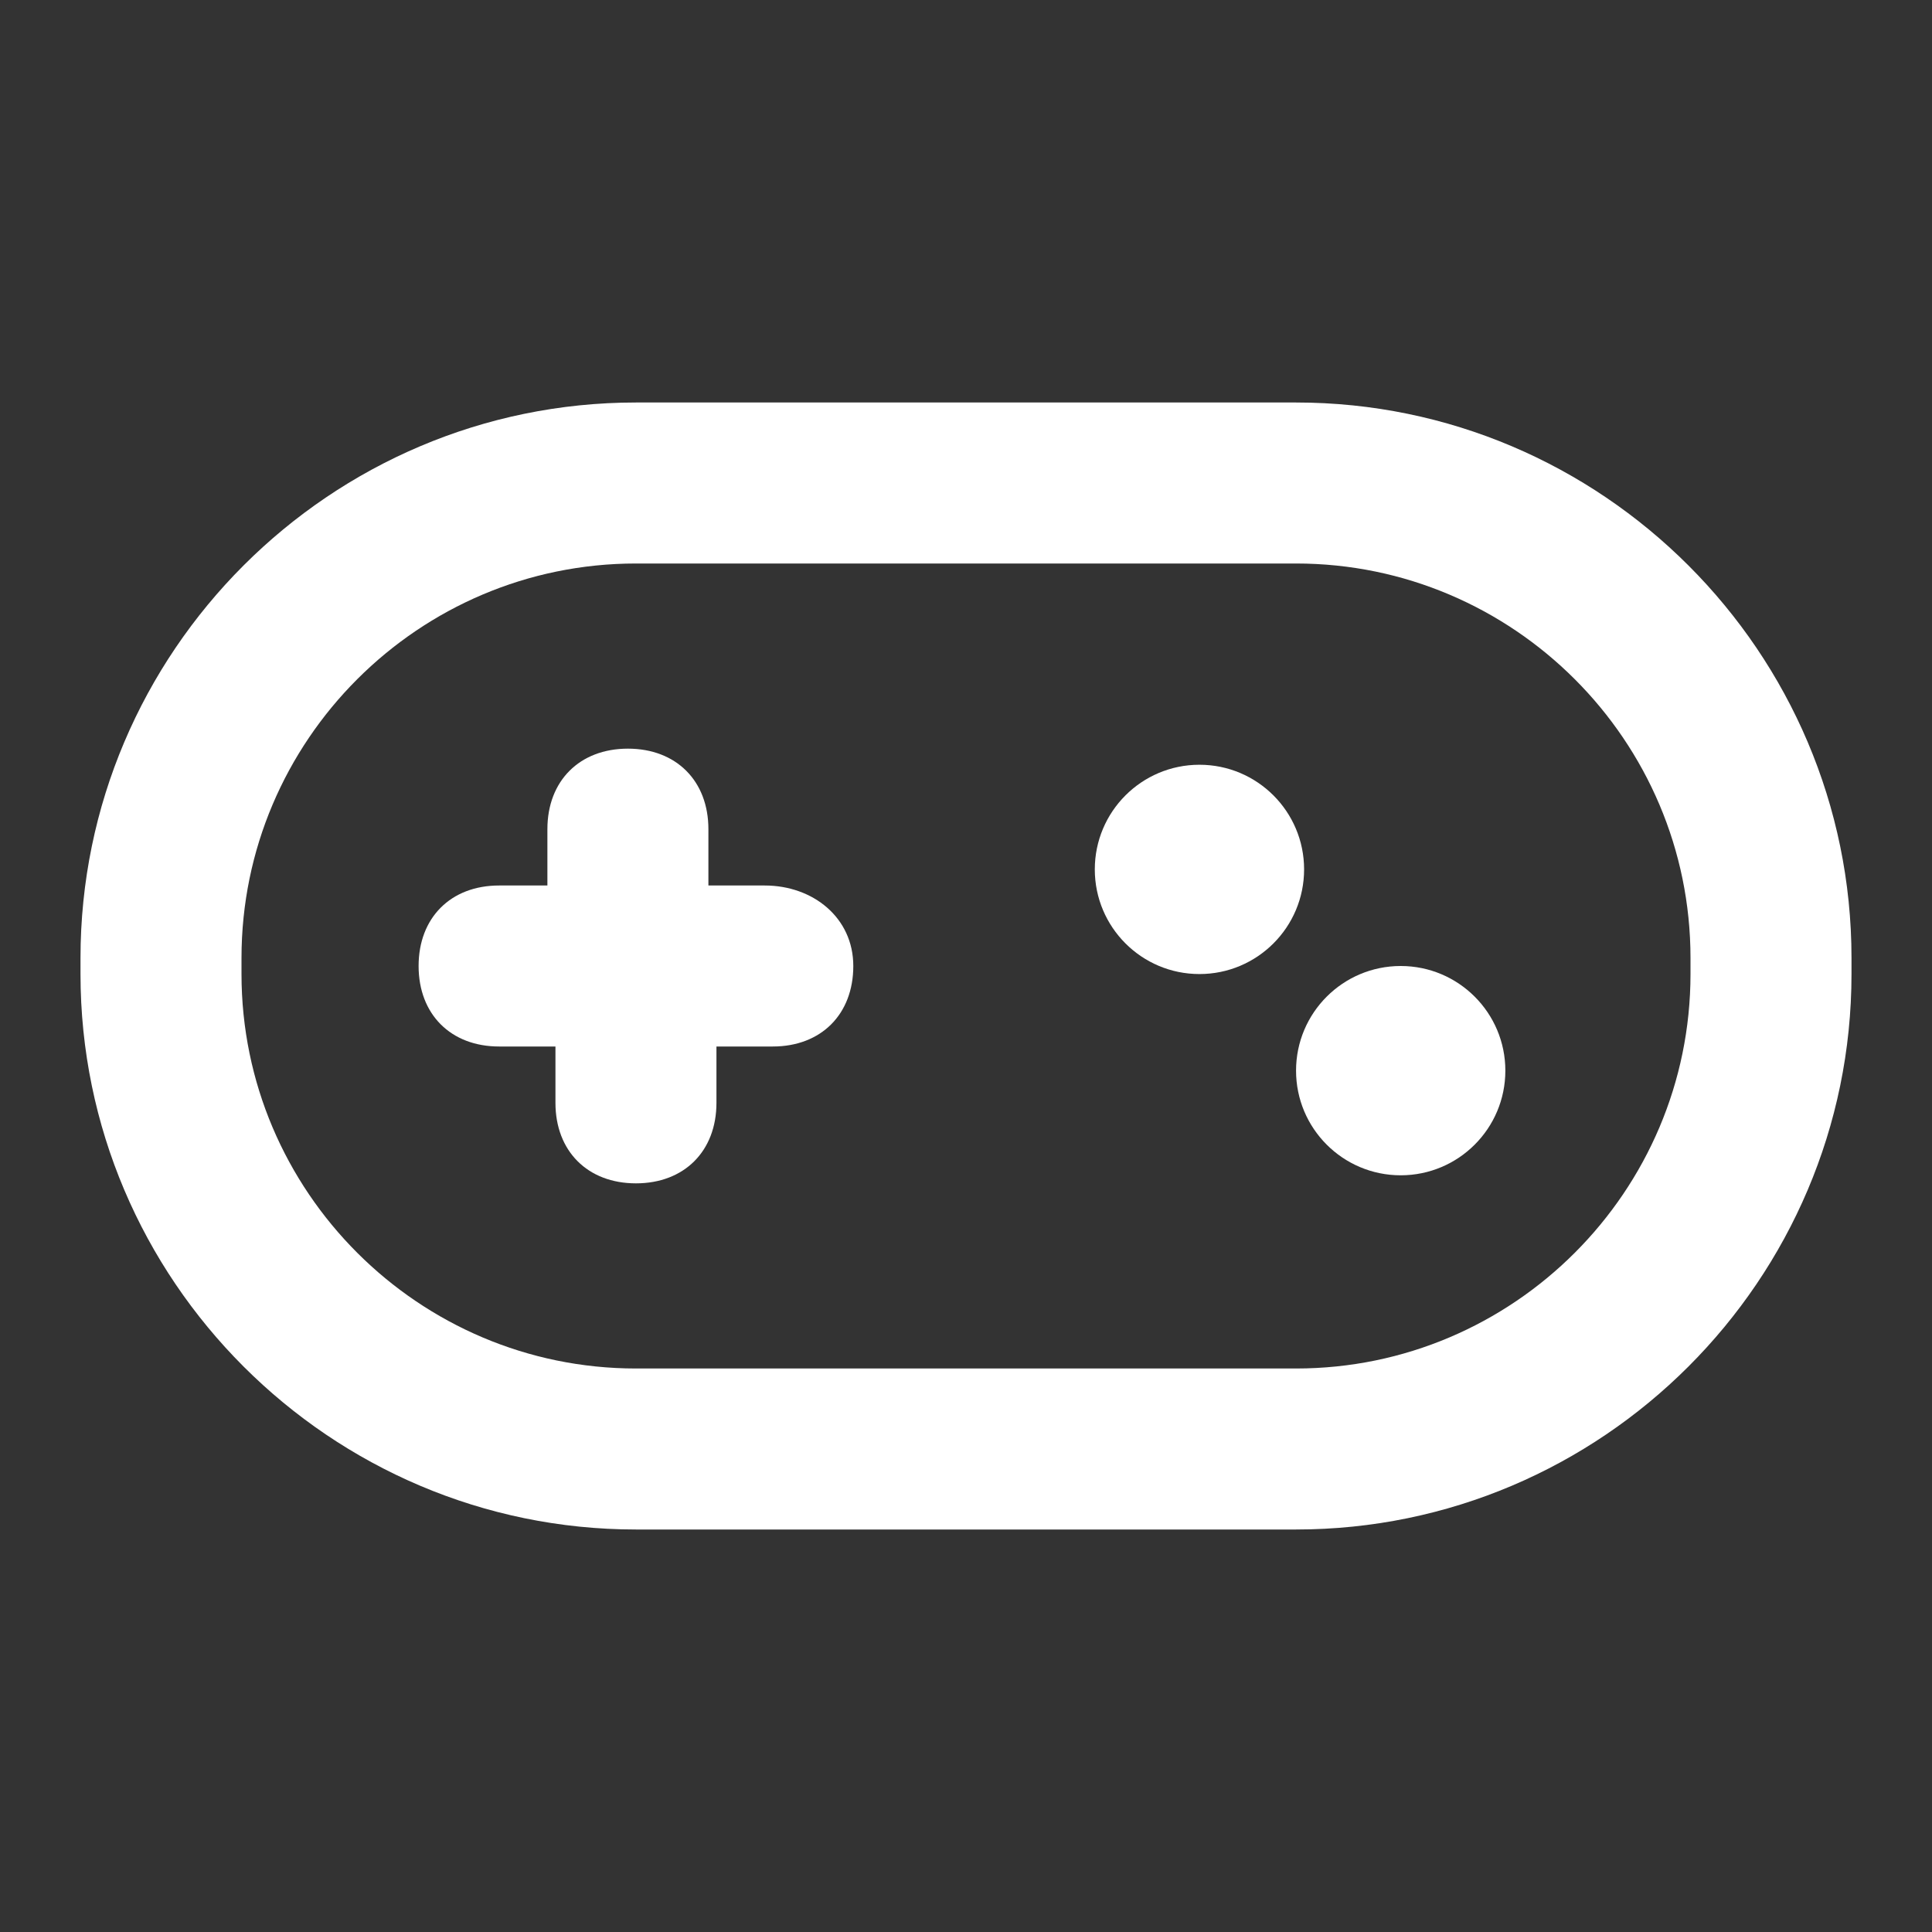 <svg width="24" height="24" viewBox="0 0 24 24" fill="none" xmlns="http://www.w3.org/2000/svg">
<rect x="0" y="0" width="24" height="24" fill="#333333" stroke="none"/>
<path d="M16.1 5H7.9C4.1 5 1 8.1 1 11.9V12.1C1 15.9 4.1 19 7.9 19H16.1C19.9 19 23 15.9 23 12.1V11.9C23 8.1 19.9 5 16.1 5ZM21 12.1C21 14.8 18.8 17 16.1 17H7.9C5.2 17 3 14.8 3 12.1V11.9C3 9.2 5.2 7 7.9 7H16.1C18.8 7 21 9.2 21 11.9V12.1Z" fill="white"/>
<path d="M9.5 11H8.8V10.3C8.8 9.7 8.4 9.3 7.8 9.3C7.2 9.3 6.8 9.7 6.8 10.3V11H6.2C5.6 11 5.2 11.4 5.2 12C5.2 12.6 5.6 13 6.2 13H6.9V13.7C6.9 14.3 7.3 14.7 7.9 14.7C8.5 14.7 8.9 14.3 8.9 13.7V13H9.6C10.2 13 10.6 12.6 10.6 12C10.6 11.4 10.1 11 9.5 11Z" fill="white"/>
<path d="M14.9 12.1C15.618 12.1 16.2 11.518 16.2 10.8C16.2 10.082 15.618 9.5 14.9 9.5C14.182 9.5 13.6 10.082 13.6 10.8C13.6 11.518 14.182 12.1 14.9 12.1Z" fill="white"/>
<path d="M17.4 14.6C18.118 14.6 18.7 14.018 18.7 13.3C18.7 12.582 18.118 12 17.4 12C16.682 12 16.1 12.582 16.1 13.3C16.1 14.018 16.682 14.6 17.4 14.6Z" fill="white"/>
</svg>
